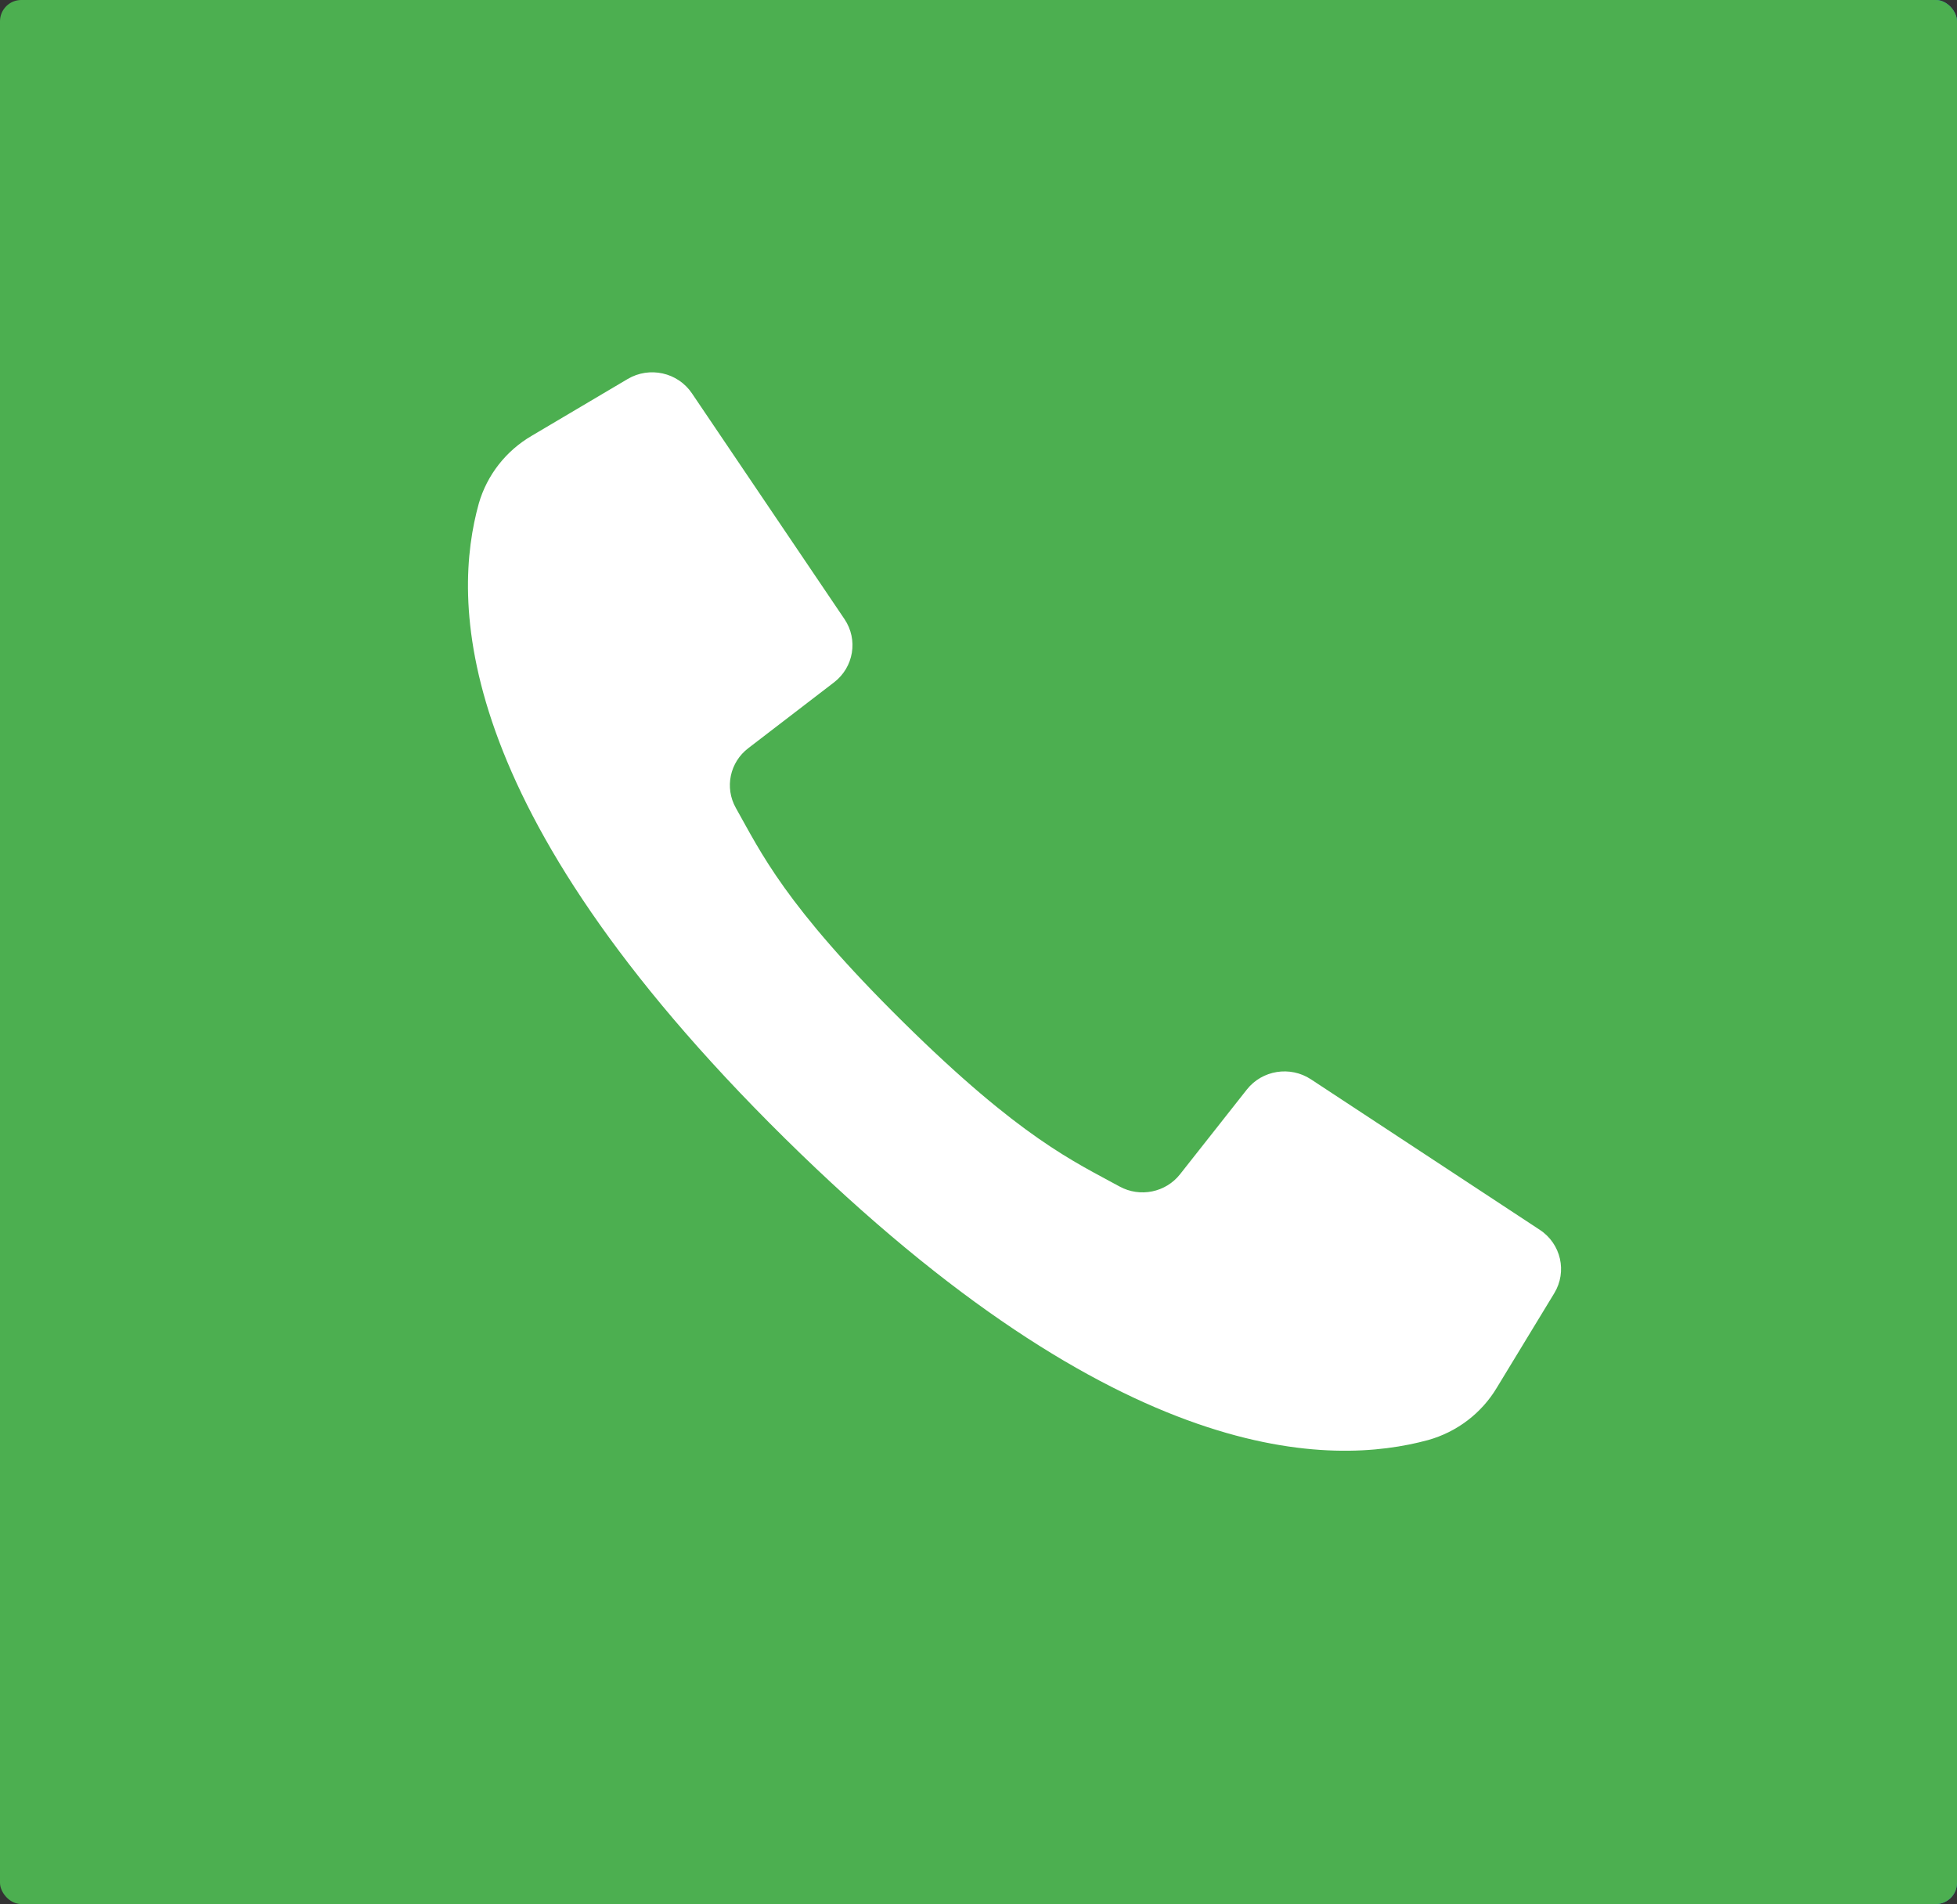 <?xml version="1.0" encoding="UTF-8"?> <svg xmlns="http://www.w3.org/2000/svg" width="184" height="179" viewBox="0 0 184 179" fill="none"><rect x="0" y="0" width="184" height="179" fill="#333333" stroke="none"/> <rect x="5" width="179" height="179" rx="2" fill="#2F89CE"></rect> <rect width="184" height="179" rx="2" fill="#4CAF50"></rect> <path d="M144.776 115.618L133.382 108.124L123.253 101.464C121.299 100.181 118.672 100.602 117.229 102.429L110.961 110.377C109.615 112.102 107.193 112.597 105.263 111.543C101.01 109.209 95.981 107.012 84.885 96.052C73.79 85.092 71.548 80.145 69.183 75.95C68.114 74.046 68.616 71.657 70.364 70.329L78.421 64.146C80.273 62.723 80.7 60.131 79.4 58.203L72.856 48.519L65.052 36.971C63.724 35.006 61.065 34.416 59.012 35.631L50.012 40.957C47.58 42.37 45.792 44.653 45.018 47.332C42.557 56.184 42.061 75.711 73.784 107.005C105.507 138.299 125.3 137.808 134.273 135.38C136.988 134.618 139.302 132.854 140.735 130.455L146.134 121.576C147.366 119.551 146.768 116.928 144.776 115.618Z" fill="white"></path> </svg> 